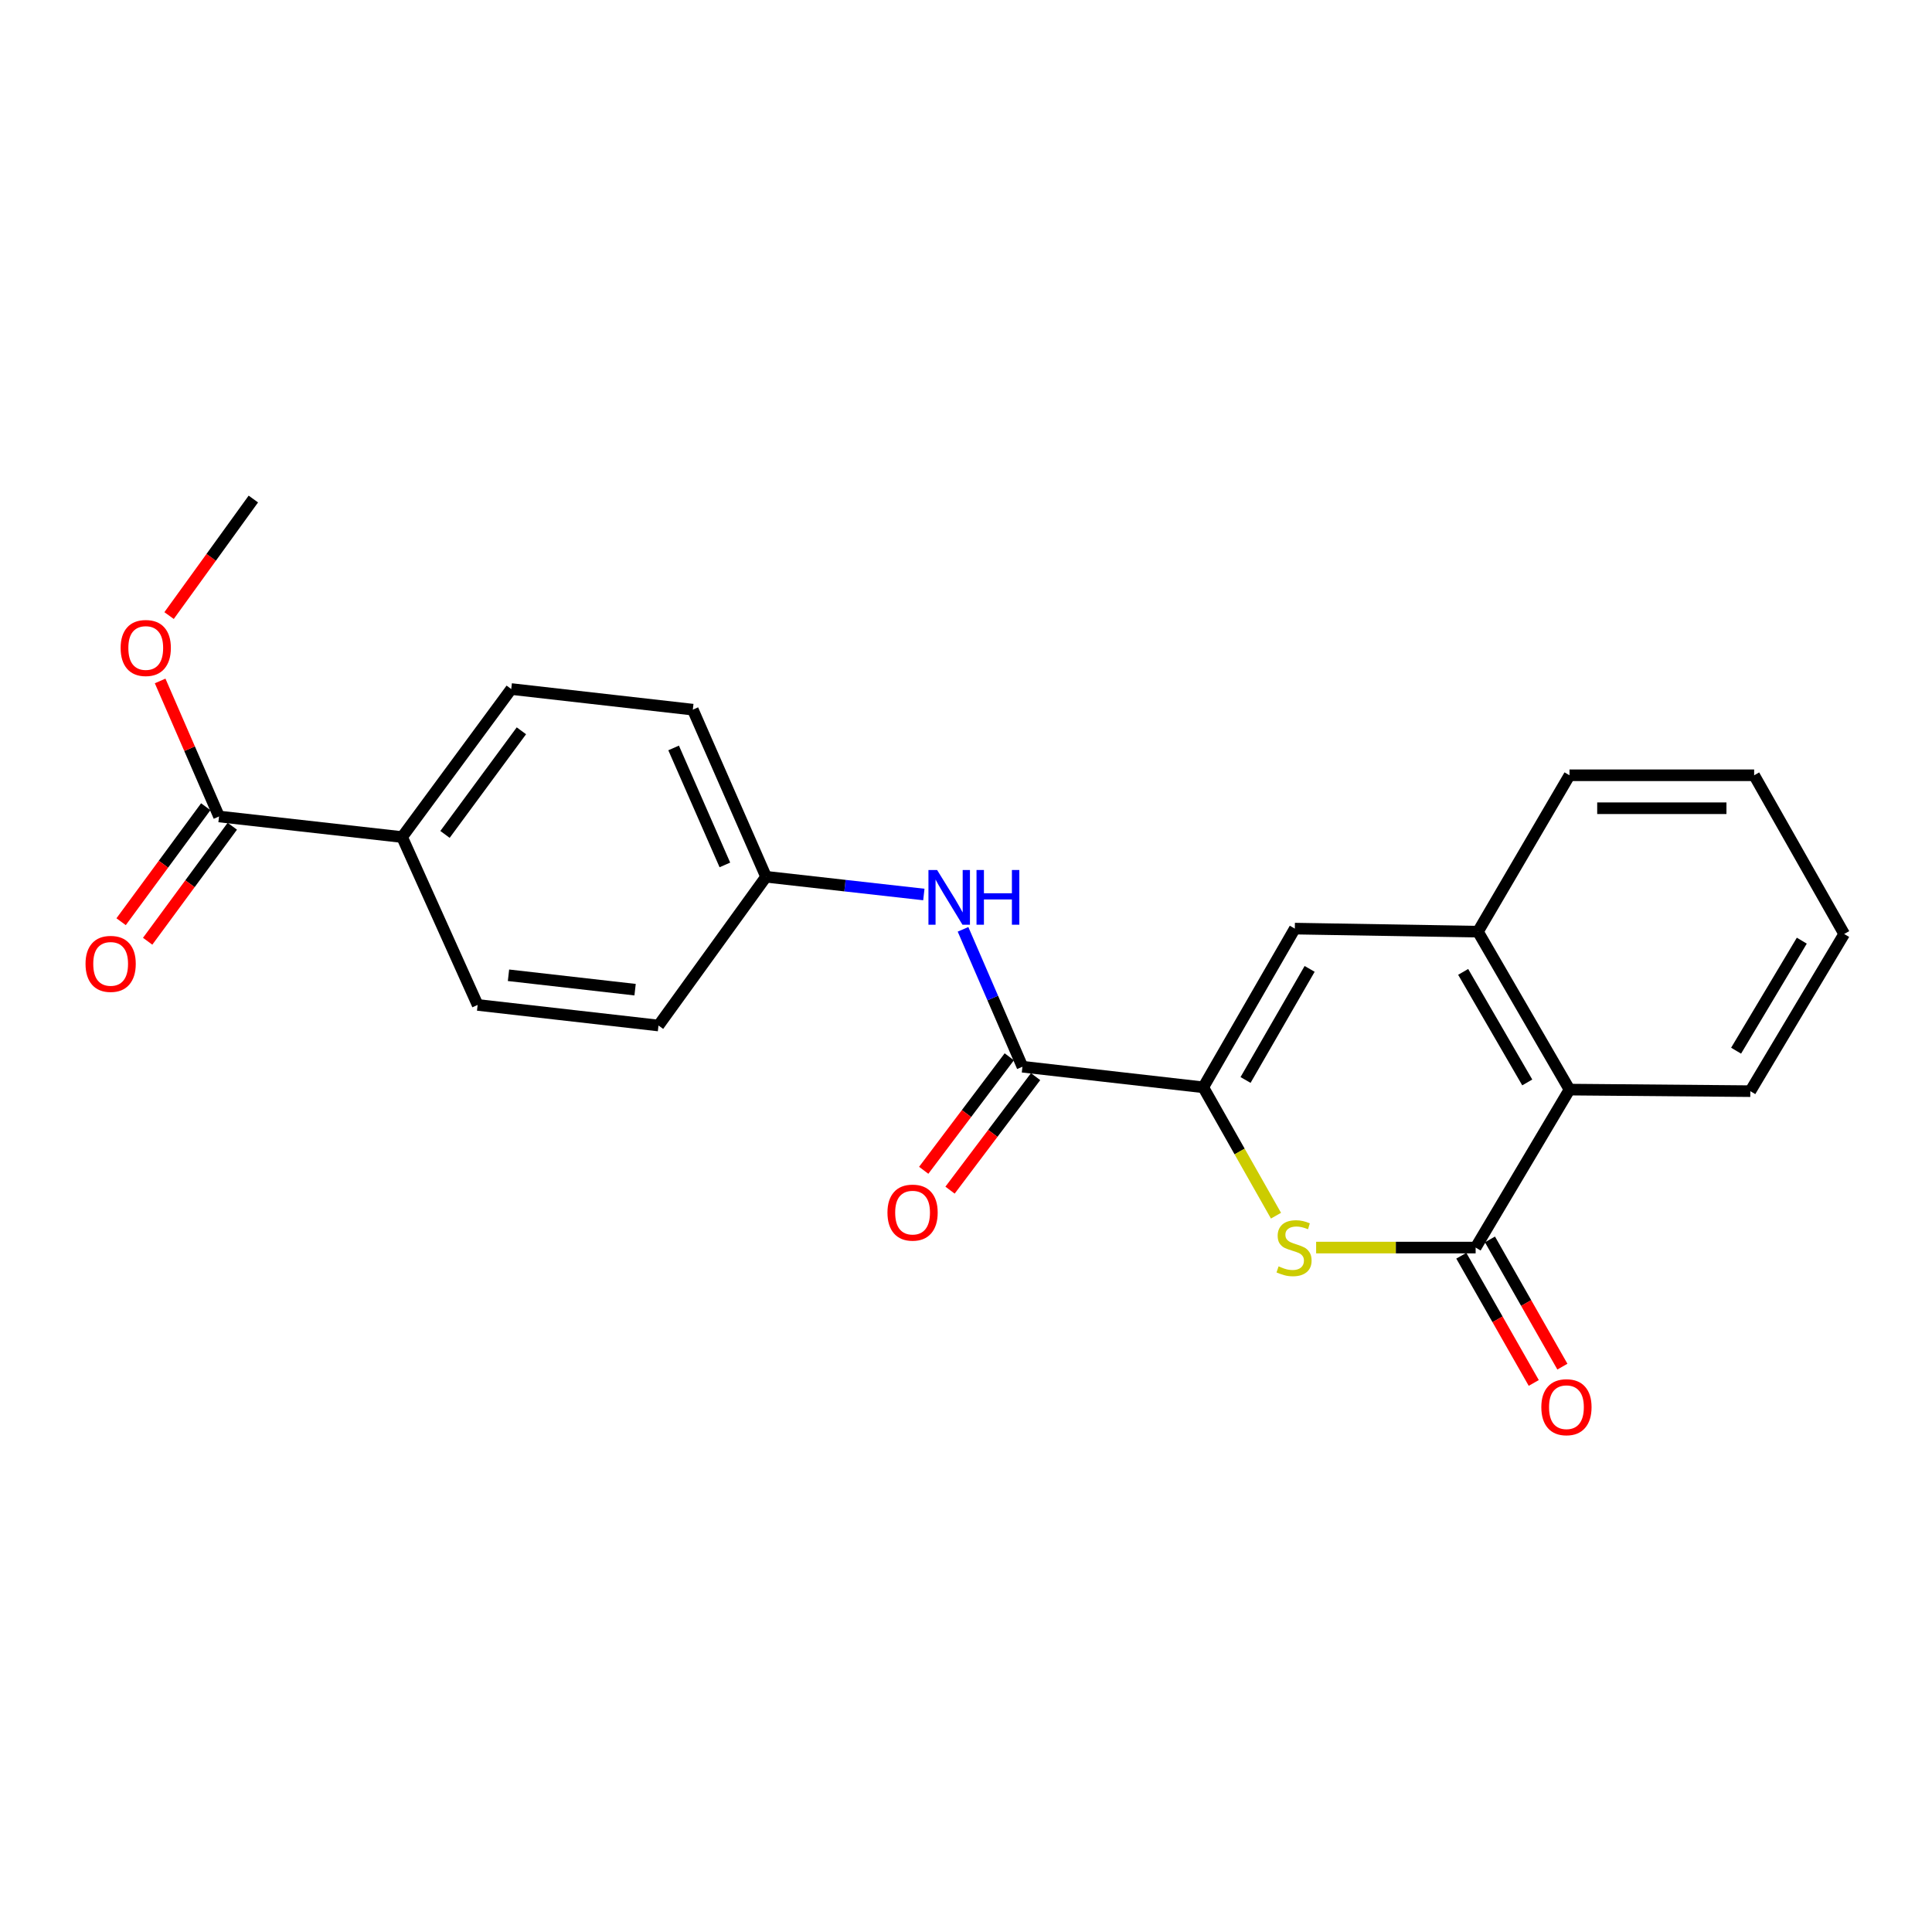<?xml version='1.0' encoding='iso-8859-1'?>
<svg version='1.1' baseProfile='full'
              xmlns='http://www.w3.org/2000/svg'
                      xmlns:rdkit='http://www.rdkit.org/xml'
                      xmlns:xlink='http://www.w3.org/1999/xlink'
                  xml:space='preserve'
width='1000px' height='1000px' viewBox='0 0 1000 1000'>
<!-- END OF HEADER -->
<rect style='opacity:1.0;fill:#FFFFFF;stroke:none' width='1000' height='1000' x='0' y='0'> </rect>
<path class='bond-0' d='M 622.806,562.792 L 641.627,596.015' style='fill:none;fill-rule:evenodd;stroke:#000000;stroke-width:6px;stroke-linecap:butt;stroke-linejoin:miter;stroke-opacity:1' />
<path class='bond-0' d='M 641.627,596.015 L 660.448,629.238' style='fill:none;fill-rule:evenodd;stroke:#CCCC00;stroke-width:6px;stroke-linecap:butt;stroke-linejoin:miter;stroke-opacity:1' />
<path class='bond-2' d='M 622.806,562.792 L 529.214,552.13' style='fill:none;fill-rule:evenodd;stroke:#000000;stroke-width:6px;stroke-linecap:butt;stroke-linejoin:miter;stroke-opacity:1' />
<path class='bond-3' d='M 622.806,562.792 L 670.195,480.649' style='fill:none;fill-rule:evenodd;stroke:#000000;stroke-width:6px;stroke-linecap:butt;stroke-linejoin:miter;stroke-opacity:1' />
<path class='bond-3' d='M 644.692,558.996 L 677.864,501.495' style='fill:none;fill-rule:evenodd;stroke:#000000;stroke-width:6px;stroke-linecap:butt;stroke-linejoin:miter;stroke-opacity:1' />
<path class='bond-1' d='M 681.227,645.741 L 722.507,645.741' style='fill:none;fill-rule:evenodd;stroke:#CCCC00;stroke-width:6px;stroke-linecap:butt;stroke-linejoin:miter;stroke-opacity:1' />
<path class='bond-1' d='M 722.507,645.741 L 763.787,645.741' style='fill:none;fill-rule:evenodd;stroke:#000000;stroke-width:6px;stroke-linecap:butt;stroke-linejoin:miter;stroke-opacity:1' />
<path class='bond-9' d='M 756.375,649.962 L 775.122,682.885' style='fill:none;fill-rule:evenodd;stroke:#000000;stroke-width:6px;stroke-linecap:butt;stroke-linejoin:miter;stroke-opacity:1' />
<path class='bond-9' d='M 775.122,682.885 L 793.869,715.809' style='fill:none;fill-rule:evenodd;stroke:#FF0000;stroke-width:6px;stroke-linecap:butt;stroke-linejoin:miter;stroke-opacity:1' />
<path class='bond-9' d='M 771.2,641.52 L 789.947,674.444' style='fill:none;fill-rule:evenodd;stroke:#000000;stroke-width:6px;stroke-linecap:butt;stroke-linejoin:miter;stroke-opacity:1' />
<path class='bond-9' d='M 789.947,674.444 L 808.694,707.367' style='fill:none;fill-rule:evenodd;stroke:#FF0000;stroke-width:6px;stroke-linecap:butt;stroke-linejoin:miter;stroke-opacity:1' />
<path class='bond-23' d='M 763.787,645.741 L 812.37,563.977' style='fill:none;fill-rule:evenodd;stroke:#000000;stroke-width:6px;stroke-linecap:butt;stroke-linejoin:miter;stroke-opacity:1' />
<path class='bond-6' d='M 529.214,552.13 L 513.837,516.574' style='fill:none;fill-rule:evenodd;stroke:#000000;stroke-width:6px;stroke-linecap:butt;stroke-linejoin:miter;stroke-opacity:1' />
<path class='bond-6' d='M 513.837,516.574 L 498.459,481.018' style='fill:none;fill-rule:evenodd;stroke:#0000FF;stroke-width:6px;stroke-linecap:butt;stroke-linejoin:miter;stroke-opacity:1' />
<path class='bond-10' d='M 522.403,546.995 L 500.257,576.371' style='fill:none;fill-rule:evenodd;stroke:#000000;stroke-width:6px;stroke-linecap:butt;stroke-linejoin:miter;stroke-opacity:1' />
<path class='bond-10' d='M 500.257,576.371 L 478.112,605.746' style='fill:none;fill-rule:evenodd;stroke:#FF0000;stroke-width:6px;stroke-linecap:butt;stroke-linejoin:miter;stroke-opacity:1' />
<path class='bond-10' d='M 536.025,557.265 L 513.88,586.64' style='fill:none;fill-rule:evenodd;stroke:#000000;stroke-width:6px;stroke-linecap:butt;stroke-linejoin:miter;stroke-opacity:1' />
<path class='bond-10' d='M 513.88,586.64 L 491.735,616.016' style='fill:none;fill-rule:evenodd;stroke:#FF0000;stroke-width:6px;stroke-linecap:butt;stroke-linejoin:miter;stroke-opacity:1' />
<path class='bond-4' d='M 670.195,480.649 L 764.982,482.232' style='fill:none;fill-rule:evenodd;stroke:#000000;stroke-width:6px;stroke-linecap:butt;stroke-linejoin:miter;stroke-opacity:1' />
<path class='bond-5' d='M 764.982,482.232 L 812.37,563.977' style='fill:none;fill-rule:evenodd;stroke:#000000;stroke-width:6px;stroke-linecap:butt;stroke-linejoin:miter;stroke-opacity:1' />
<path class='bond-5' d='M 757.331,503.049 L 790.503,560.271' style='fill:none;fill-rule:evenodd;stroke:#000000;stroke-width:6px;stroke-linecap:butt;stroke-linejoin:miter;stroke-opacity:1' />
<path class='bond-18' d='M 764.982,482.232 L 812.37,401.282' style='fill:none;fill-rule:evenodd;stroke:#000000;stroke-width:6px;stroke-linecap:butt;stroke-linejoin:miter;stroke-opacity:1' />
<path class='bond-19' d='M 812.37,563.977 L 905.963,564.782' style='fill:none;fill-rule:evenodd;stroke:#000000;stroke-width:6px;stroke-linecap:butt;stroke-linejoin:miter;stroke-opacity:1' />
<path class='bond-12' d='M 478.178,462.994 L 437.342,458.401' style='fill:none;fill-rule:evenodd;stroke:#0000FF;stroke-width:6px;stroke-linecap:butt;stroke-linejoin:miter;stroke-opacity:1' />
<path class='bond-12' d='M 437.342,458.401 L 396.507,453.808' style='fill:none;fill-rule:evenodd;stroke:#000000;stroke-width:6px;stroke-linecap:butt;stroke-linejoin:miter;stroke-opacity:1' />
<path class='bond-7' d='M 113.369,422.607 L 208.128,433.26' style='fill:none;fill-rule:evenodd;stroke:#000000;stroke-width:6px;stroke-linecap:butt;stroke-linejoin:miter;stroke-opacity:1' />
<path class='bond-11' d='M 106.5,417.551 L 84.592,447.313' style='fill:none;fill-rule:evenodd;stroke:#000000;stroke-width:6px;stroke-linecap:butt;stroke-linejoin:miter;stroke-opacity:1' />
<path class='bond-11' d='M 84.592,447.313 L 62.684,477.075' style='fill:none;fill-rule:evenodd;stroke:#FF0000;stroke-width:6px;stroke-linecap:butt;stroke-linejoin:miter;stroke-opacity:1' />
<path class='bond-11' d='M 120.239,427.664 L 98.331,457.426' style='fill:none;fill-rule:evenodd;stroke:#000000;stroke-width:6px;stroke-linecap:butt;stroke-linejoin:miter;stroke-opacity:1' />
<path class='bond-11' d='M 98.331,457.426 L 76.423,487.188' style='fill:none;fill-rule:evenodd;stroke:#FF0000;stroke-width:6px;stroke-linecap:butt;stroke-linejoin:miter;stroke-opacity:1' />
<path class='bond-15' d='M 113.369,422.607 L 98.128,387.532' style='fill:none;fill-rule:evenodd;stroke:#000000;stroke-width:6px;stroke-linecap:butt;stroke-linejoin:miter;stroke-opacity:1' />
<path class='bond-15' d='M 98.128,387.532 L 82.887,352.457' style='fill:none;fill-rule:evenodd;stroke:#FF0000;stroke-width:6px;stroke-linecap:butt;stroke-linejoin:miter;stroke-opacity:1' />
<path class='bond-8' d='M 208.128,433.26 L 264.615,356.642' style='fill:none;fill-rule:evenodd;stroke:#000000;stroke-width:6px;stroke-linecap:butt;stroke-linejoin:miter;stroke-opacity:1' />
<path class='bond-8' d='M 230.332,431.891 L 269.873,378.259' style='fill:none;fill-rule:evenodd;stroke:#000000;stroke-width:6px;stroke-linecap:butt;stroke-linejoin:miter;stroke-opacity:1' />
<path class='bond-25' d='M 208.128,433.26 L 247.223,520.152' style='fill:none;fill-rule:evenodd;stroke:#000000;stroke-width:6px;stroke-linecap:butt;stroke-linejoin:miter;stroke-opacity:1' />
<path class='bond-16' d='M 396.507,453.808 L 340.835,530.805' style='fill:none;fill-rule:evenodd;stroke:#000000;stroke-width:6px;stroke-linecap:butt;stroke-linejoin:miter;stroke-opacity:1' />
<path class='bond-17' d='M 396.507,453.808 L 358.605,367.314' style='fill:none;fill-rule:evenodd;stroke:#000000;stroke-width:6px;stroke-linecap:butt;stroke-linejoin:miter;stroke-opacity:1' />
<path class='bond-17' d='M 375.196,447.681 L 348.665,387.135' style='fill:none;fill-rule:evenodd;stroke:#000000;stroke-width:6px;stroke-linecap:butt;stroke-linejoin:miter;stroke-opacity:1' />
<path class='bond-13' d='M 264.615,356.642 L 358.605,367.314' style='fill:none;fill-rule:evenodd;stroke:#000000;stroke-width:6px;stroke-linecap:butt;stroke-linejoin:miter;stroke-opacity:1' />
<path class='bond-14' d='M 247.223,520.152 L 340.835,530.805' style='fill:none;fill-rule:evenodd;stroke:#000000;stroke-width:6px;stroke-linecap:butt;stroke-linejoin:miter;stroke-opacity:1' />
<path class='bond-14' d='M 263.194,504.799 L 328.722,512.256' style='fill:none;fill-rule:evenodd;stroke:#000000;stroke-width:6px;stroke-linecap:butt;stroke-linejoin:miter;stroke-opacity:1' />
<path class='bond-20' d='M 87.513,318.621 L 109.322,288.461' style='fill:none;fill-rule:evenodd;stroke:#FF0000;stroke-width:6px;stroke-linecap:butt;stroke-linejoin:miter;stroke-opacity:1' />
<path class='bond-20' d='M 109.322,288.461 L 131.131,258.301' style='fill:none;fill-rule:evenodd;stroke:#000000;stroke-width:6px;stroke-linecap:butt;stroke-linejoin:miter;stroke-opacity:1' />
<path class='bond-21' d='M 812.37,401.282 L 907.944,401.282' style='fill:none;fill-rule:evenodd;stroke:#000000;stroke-width:6px;stroke-linecap:butt;stroke-linejoin:miter;stroke-opacity:1' />
<path class='bond-21' d='M 826.706,418.342 L 893.608,418.342' style='fill:none;fill-rule:evenodd;stroke:#000000;stroke-width:6px;stroke-linecap:butt;stroke-linejoin:miter;stroke-opacity:1' />
<path class='bond-24' d='M 905.963,564.782 L 954.545,483.426' style='fill:none;fill-rule:evenodd;stroke:#000000;stroke-width:6px;stroke-linecap:butt;stroke-linejoin:miter;stroke-opacity:1' />
<path class='bond-24' d='M 898.603,543.832 L 932.611,486.883' style='fill:none;fill-rule:evenodd;stroke:#000000;stroke-width:6px;stroke-linecap:butt;stroke-linejoin:miter;stroke-opacity:1' />
<path class='bond-22' d='M 907.944,401.282 L 954.545,483.426' style='fill:none;fill-rule:evenodd;stroke:#000000;stroke-width:6px;stroke-linecap:butt;stroke-linejoin:miter;stroke-opacity:1' />
<path  class='atom-1' d='M 661.797 655.461
Q 662.117 655.581, 663.437 656.141
Q 664.757 656.701, 666.197 657.061
Q 667.677 657.381, 669.117 657.381
Q 671.797 657.381, 673.357 656.101
Q 674.917 654.781, 674.917 652.501
Q 674.917 650.941, 674.117 649.981
Q 673.357 649.021, 672.157 648.501
Q 670.957 647.981, 668.957 647.381
Q 666.437 646.621, 664.917 645.901
Q 663.437 645.181, 662.357 643.661
Q 661.317 642.141, 661.317 639.581
Q 661.317 636.021, 663.717 633.821
Q 666.157 631.621, 670.957 631.621
Q 674.237 631.621, 677.957 633.181
L 677.037 636.261
Q 673.637 634.861, 671.077 634.861
Q 668.317 634.861, 666.797 636.021
Q 665.277 637.141, 665.317 639.101
Q 665.317 640.621, 666.077 641.541
Q 666.877 642.461, 667.997 642.981
Q 669.157 643.501, 671.077 644.101
Q 673.637 644.901, 675.157 645.701
Q 676.677 646.501, 677.757 648.141
Q 678.877 649.741, 678.877 652.501
Q 678.877 656.421, 676.237 658.541
Q 673.637 660.621, 669.277 660.621
Q 666.757 660.621, 664.837 660.061
Q 662.957 659.541, 660.717 658.621
L 661.797 655.461
' fill='#CCCC00'/>
<path  class='atom-7' d='M 485.043 450.31
L 494.323 465.31
Q 495.243 466.79, 496.723 469.47
Q 498.203 472.15, 498.283 472.31
L 498.283 450.31
L 502.043 450.31
L 502.043 478.63
L 498.163 478.63
L 488.203 462.23
Q 487.043 460.31, 485.803 458.11
Q 484.603 455.91, 484.243 455.23
L 484.243 478.63
L 480.563 478.63
L 480.563 450.31
L 485.043 450.31
' fill='#0000FF'/>
<path  class='atom-7' d='M 505.443 450.31
L 509.283 450.31
L 509.283 462.35
L 523.763 462.35
L 523.763 450.31
L 527.603 450.31
L 527.603 478.63
L 523.763 478.63
L 523.763 465.55
L 509.283 465.55
L 509.283 478.63
L 505.443 478.63
L 505.443 450.31
' fill='#0000FF'/>
<path  class='atom-10' d='M 797.787 728.363
Q 797.787 721.563, 801.147 717.763
Q 804.507 713.963, 810.787 713.963
Q 817.067 713.963, 820.427 717.763
Q 823.787 721.563, 823.787 728.363
Q 823.787 735.243, 820.387 739.163
Q 816.987 743.043, 810.787 743.043
Q 804.547 743.043, 801.147 739.163
Q 797.787 735.283, 797.787 728.363
M 810.787 739.843
Q 815.107 739.843, 817.427 736.963
Q 819.787 734.043, 819.787 728.363
Q 819.787 722.803, 817.427 720.003
Q 815.107 717.163, 810.787 717.163
Q 806.467 717.163, 804.107 719.963
Q 801.787 722.763, 801.787 728.363
Q 801.787 734.083, 804.107 736.963
Q 806.467 739.843, 810.787 739.843
' fill='#FF0000'/>
<path  class='atom-11' d='M 459.347 627.643
Q 459.347 620.843, 462.707 617.043
Q 466.067 613.243, 472.347 613.243
Q 478.627 613.243, 481.987 617.043
Q 485.347 620.843, 485.347 627.643
Q 485.347 634.523, 481.947 638.443
Q 478.547 642.323, 472.347 642.323
Q 466.107 642.323, 462.707 638.443
Q 459.347 634.563, 459.347 627.643
M 472.347 639.123
Q 476.667 639.123, 478.987 636.243
Q 481.347 633.323, 481.347 627.643
Q 481.347 622.083, 478.987 619.283
Q 476.667 616.443, 472.347 616.443
Q 468.027 616.443, 465.667 619.243
Q 463.347 622.043, 463.347 627.643
Q 463.347 633.363, 465.667 636.243
Q 468.027 639.123, 472.347 639.123
' fill='#FF0000'/>
<path  class='atom-12' d='M 44.271 498.898
Q 44.271 492.098, 47.631 488.298
Q 50.991 484.498, 57.271 484.498
Q 63.551 484.498, 66.911 488.298
Q 70.271 492.098, 70.271 498.898
Q 70.271 505.778, 66.871 509.698
Q 63.471 513.578, 57.271 513.578
Q 51.031 513.578, 47.631 509.698
Q 44.271 505.818, 44.271 498.898
M 57.271 510.378
Q 61.591 510.378, 63.911 507.498
Q 66.271 504.578, 66.271 498.898
Q 66.271 493.338, 63.911 490.538
Q 61.591 487.698, 57.271 487.698
Q 52.951 487.698, 50.591 490.498
Q 48.271 493.298, 48.271 498.898
Q 48.271 504.618, 50.591 507.498
Q 52.951 510.378, 57.271 510.378
' fill='#FF0000'/>
<path  class='atom-16' d='M 62.44 335.397
Q 62.44 328.597, 65.799 324.797
Q 69.159 320.997, 75.439 320.997
Q 81.719 320.997, 85.079 324.797
Q 88.439 328.597, 88.439 335.397
Q 88.439 342.277, 85.04 346.197
Q 81.639 350.077, 75.439 350.077
Q 69.2 350.077, 65.799 346.197
Q 62.44 342.317, 62.44 335.397
M 75.439 346.877
Q 79.76 346.877, 82.079 343.997
Q 84.439 341.077, 84.439 335.397
Q 84.439 329.837, 82.079 327.037
Q 79.76 324.197, 75.439 324.197
Q 71.12 324.197, 68.76 326.997
Q 66.439 329.797, 66.439 335.397
Q 66.439 341.117, 68.76 343.997
Q 71.12 346.877, 75.439 346.877
' fill='#FF0000'/>
</svg>
